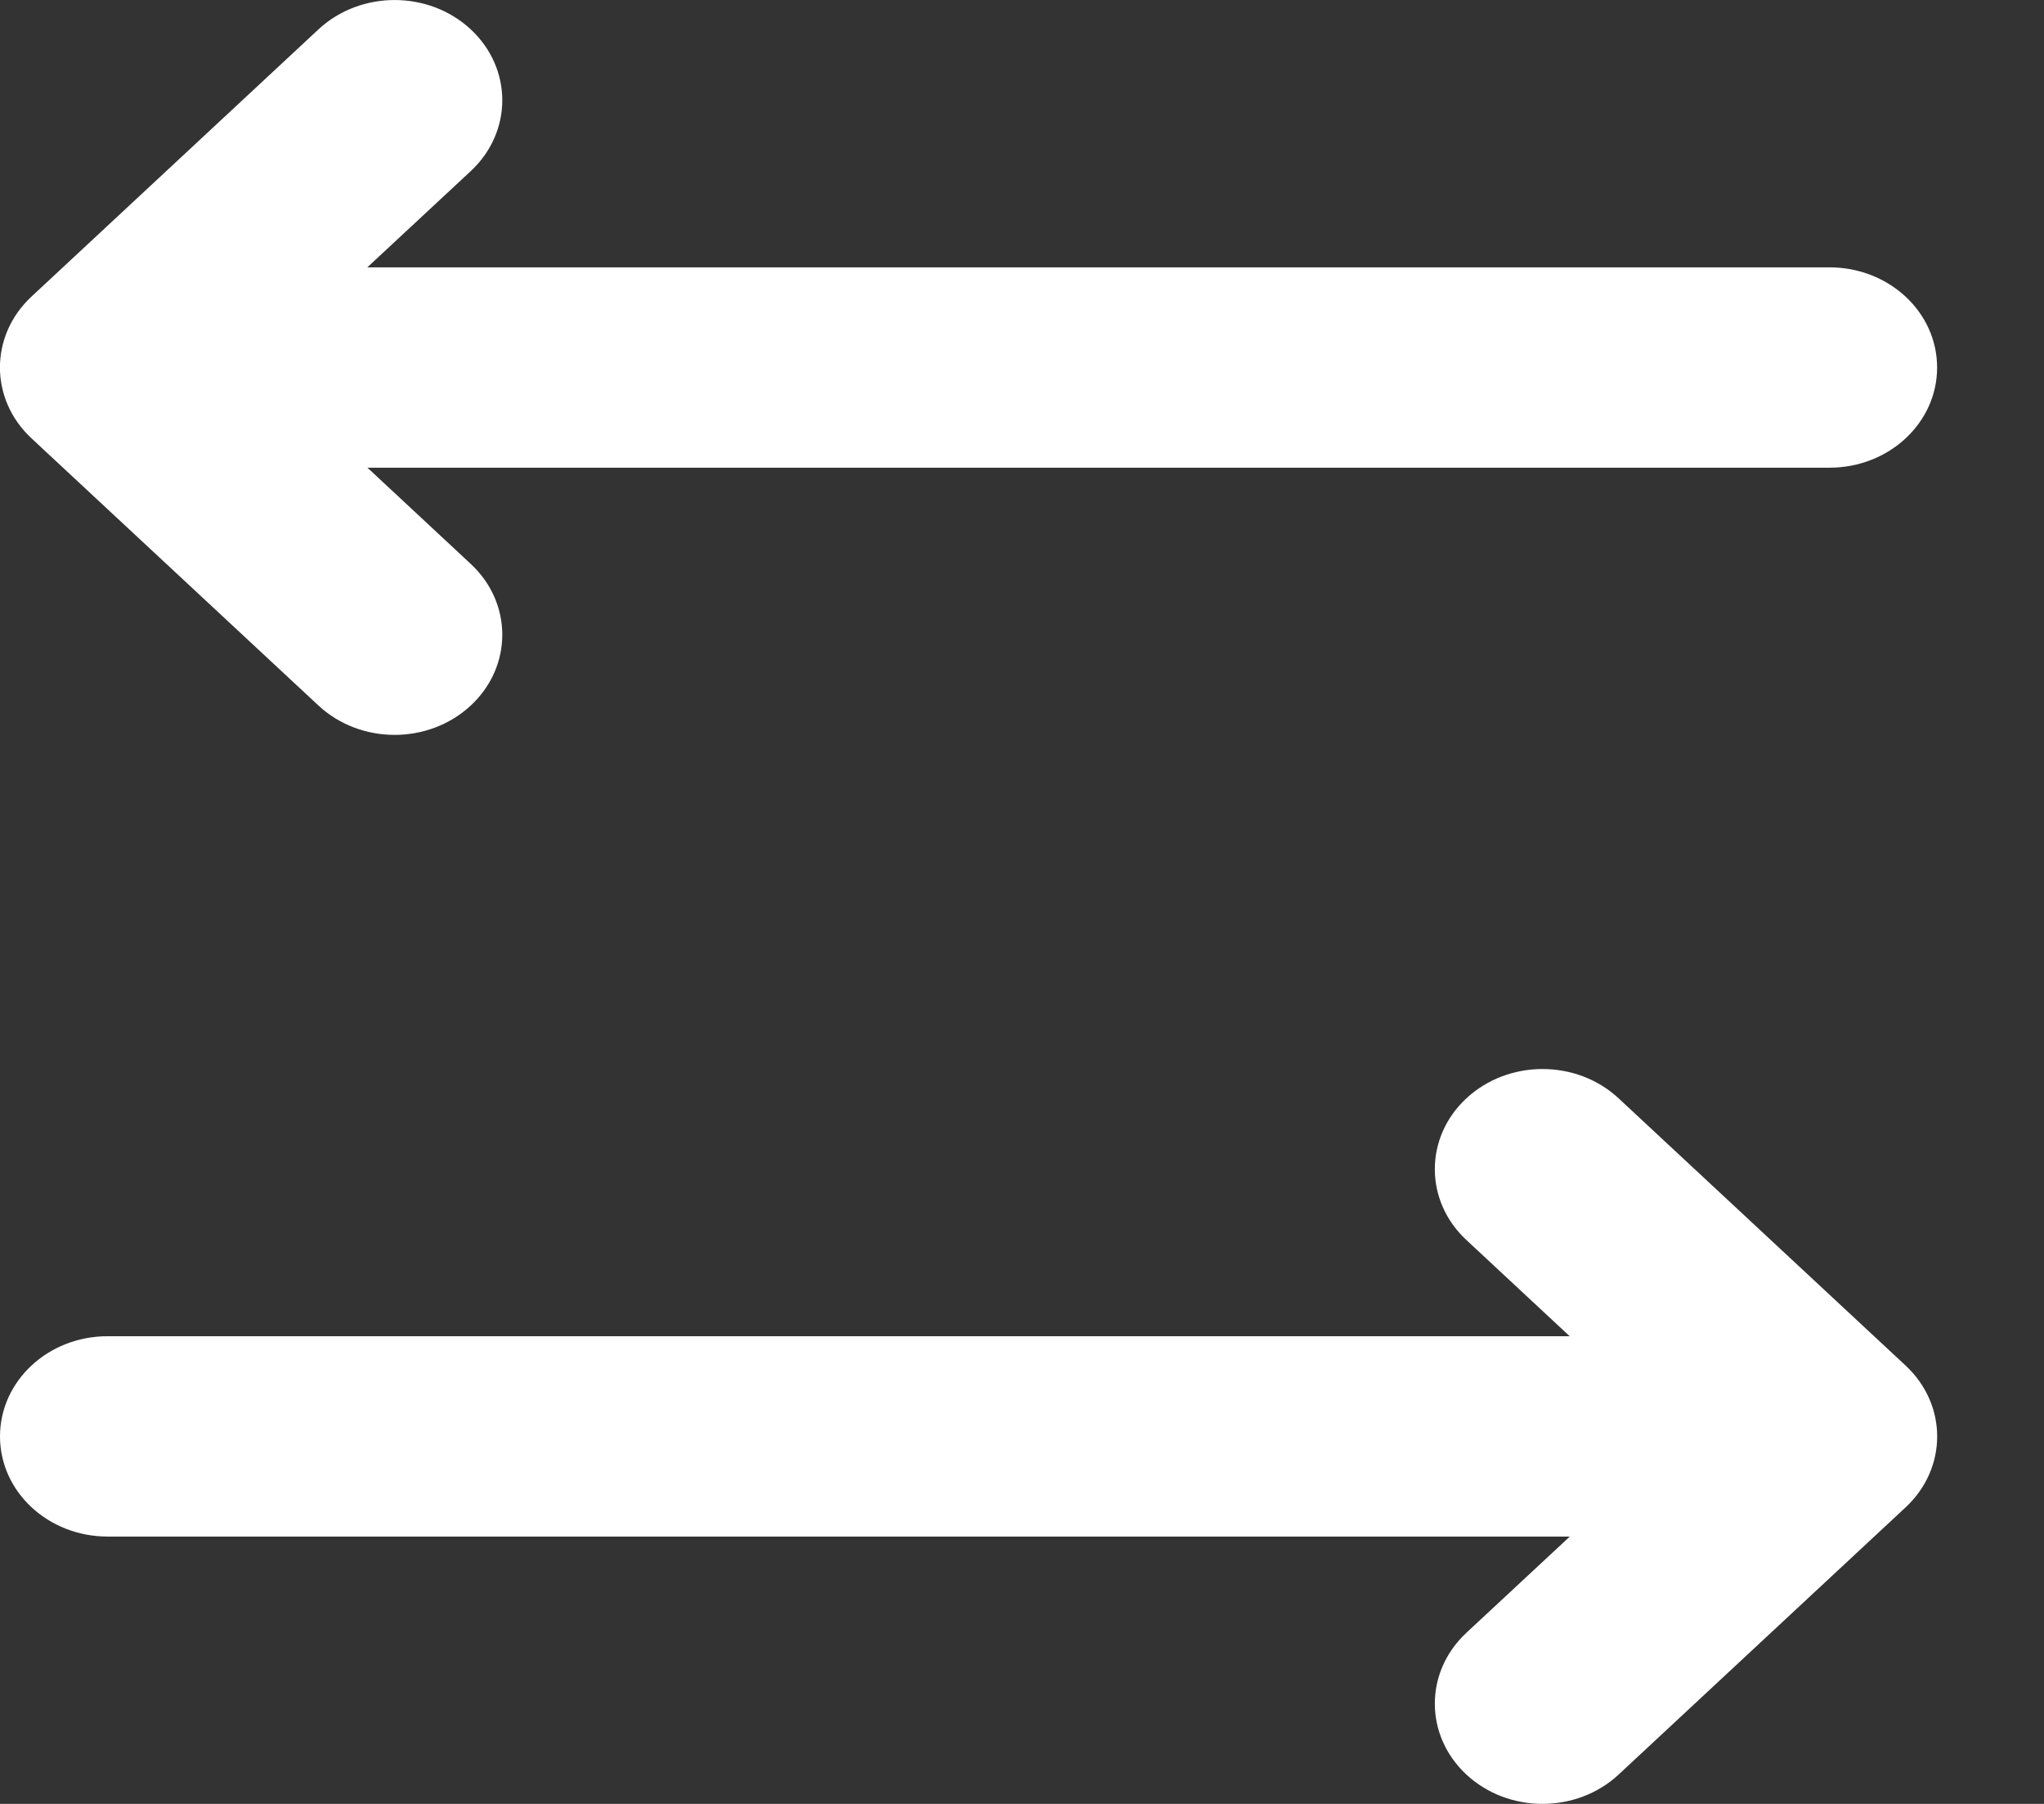 <svg xmlns="http://www.w3.org/2000/svg" width="17" height="15" viewBox="0 0 17 15">
    <rect x="0" y="0" width="17" height="15" fill="#333333" stroke="none"/>
    <g fill="none" fill-rule="evenodd">
        <g fill="#FFF" fill-rule="nonzero">
            <g>
                <path d="M29.196 27.133c.35-.325.917-.325 1.266 0l2.387 2.222c.35.326.35.853 0 1.179l-2.387 2.222c-.35.325-.916.325-1.266 0-.35-.326-.35-.853 0-1.179l.86-.8h-12.16c-.495 0-.896-.372-.896-.833 0-.46.4-.833.895-.833h12.16l-.859-.8c-.35-.325-.35-.853 0-1.178zm-9.547-8.889c.35-.325.916-.325 1.266 0 .35.326.35.853 0 1.179l-.86.8h12.161c.494 0 .895.372.895.833 0 .46-.4.833-.895.833h-12.16l.859.8c.35.325.35.853 0 1.178-.35.325-.916.325-1.266 0l-2.387-2.222c-.35-.326-.35-.853 0-1.179z" transform="translate(-779 -140) translate(762 122)"/>
            </g>
        </g>
    </g>
</svg>

